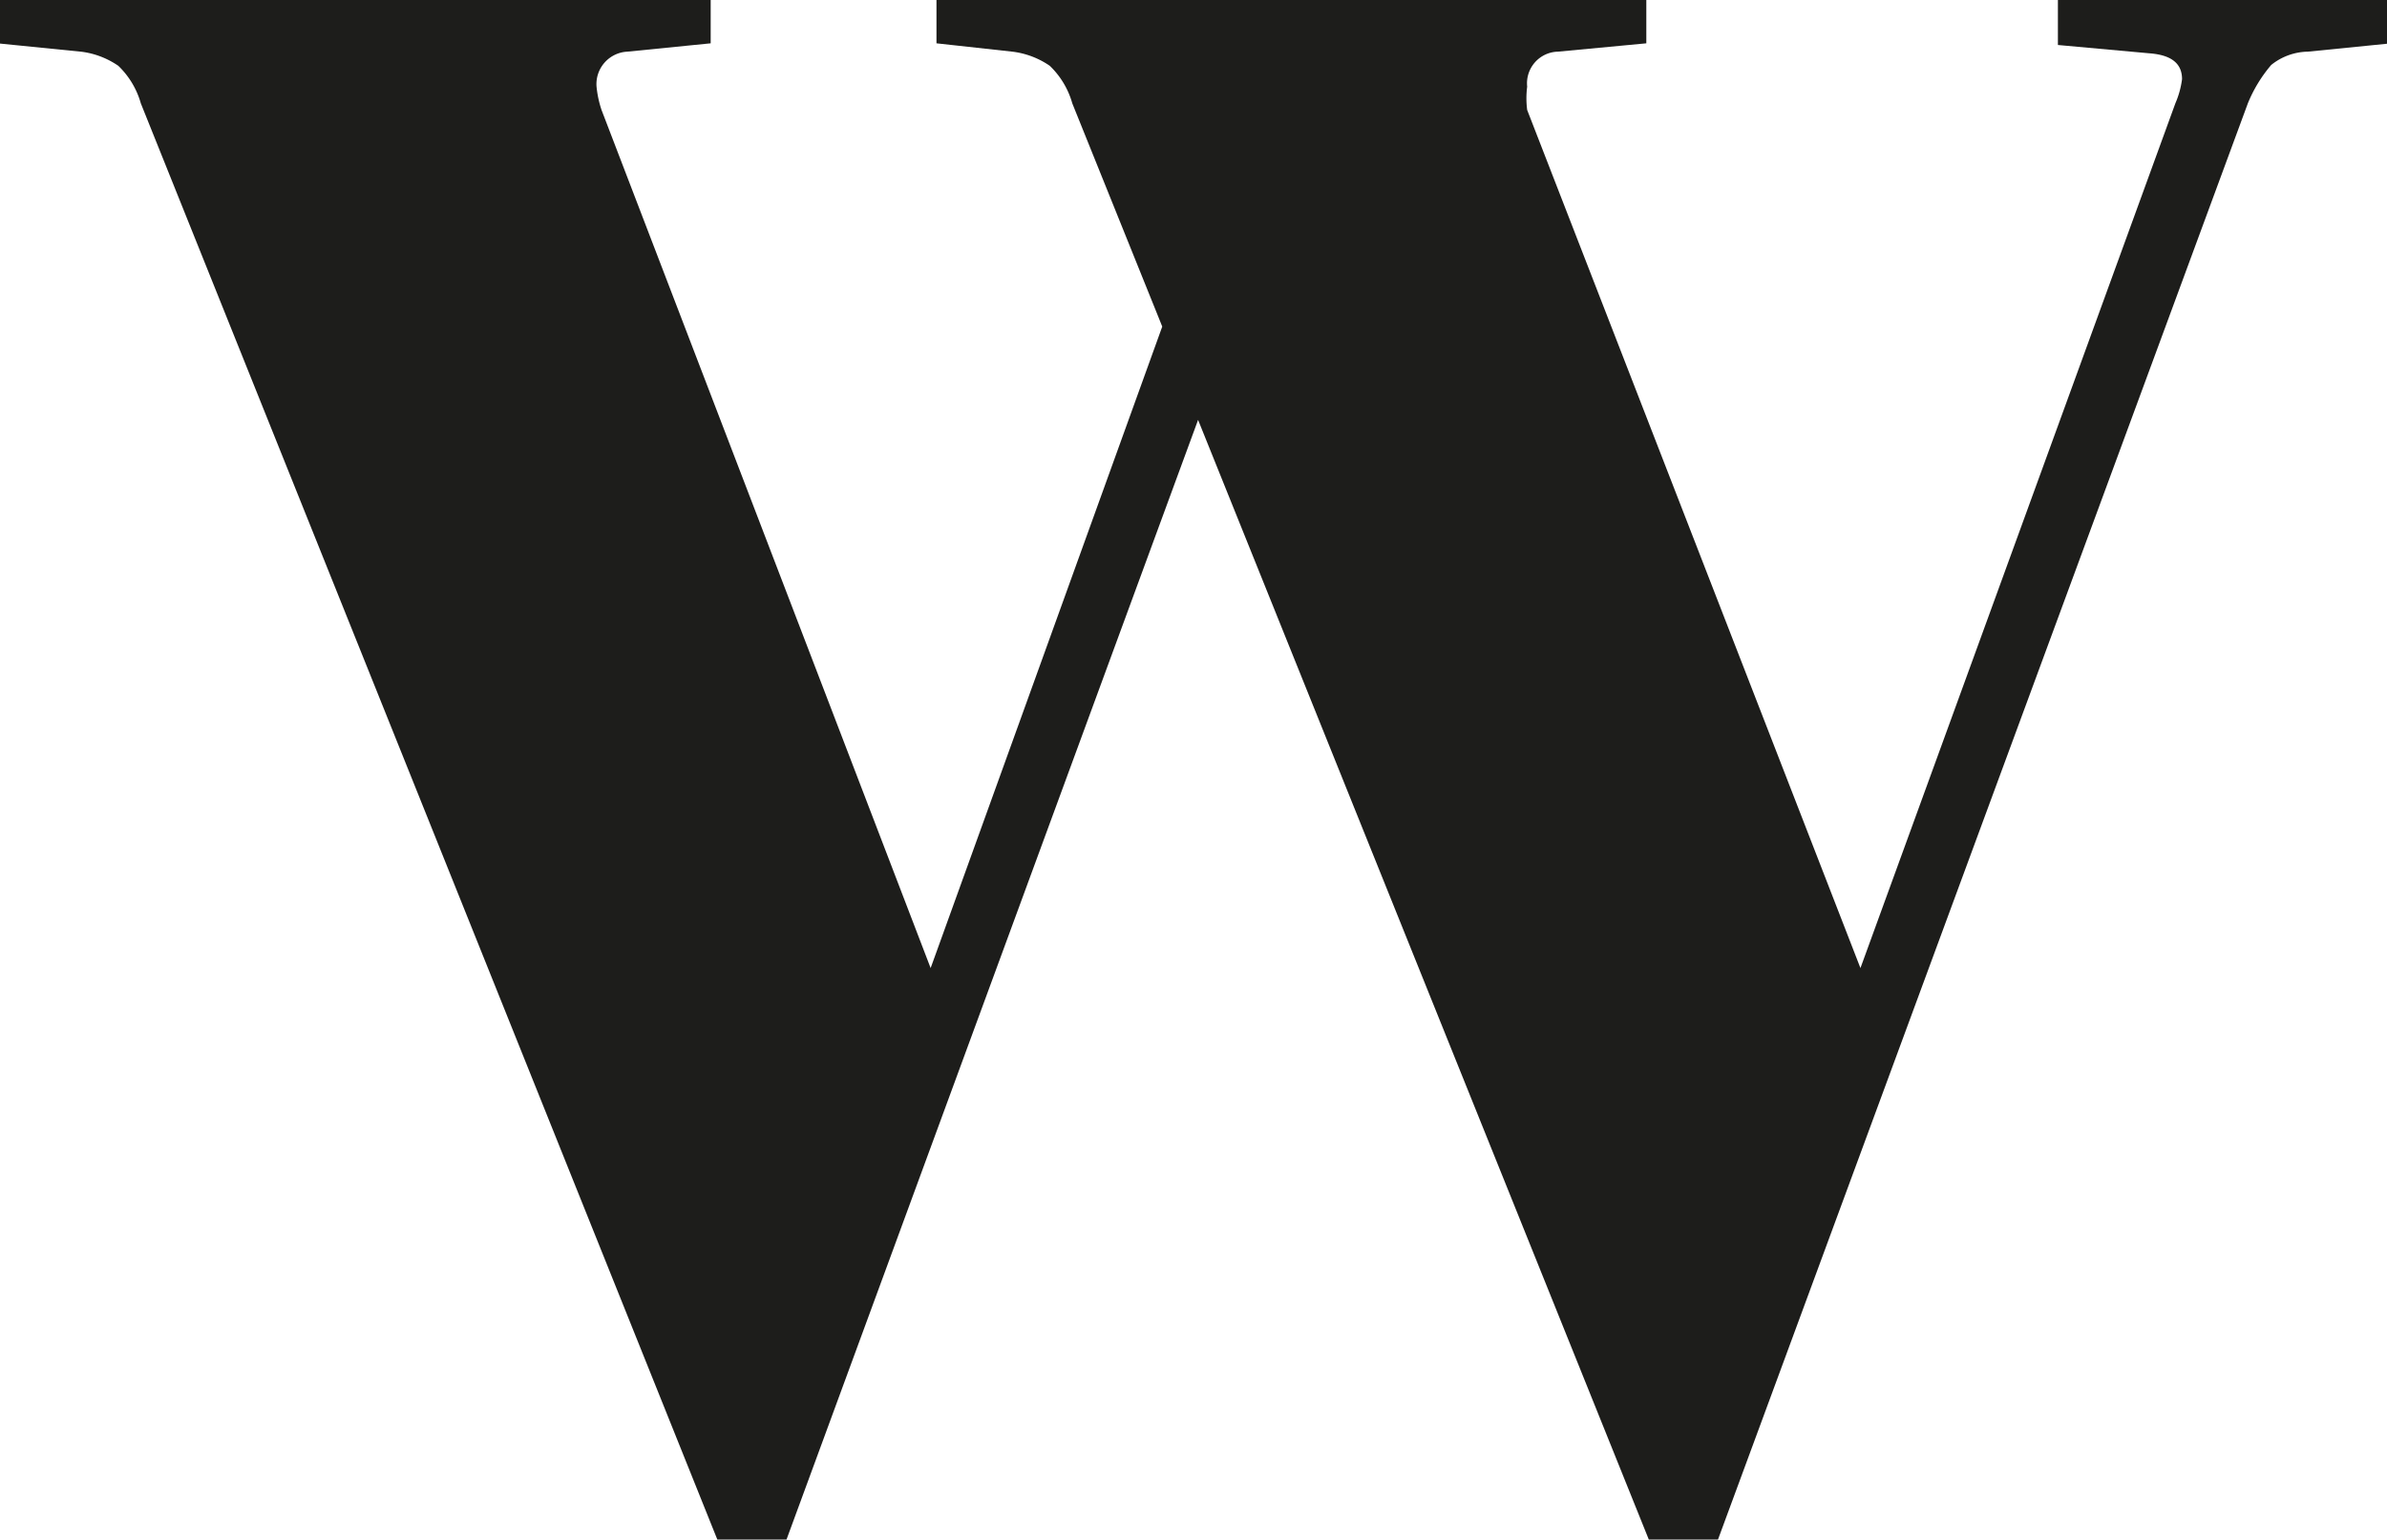 <svg id="Lager_2" data-name="Lager 2" xmlns="http://www.w3.org/2000/svg" viewBox="0 0 28.65 18.49">
    <defs>
        <style>.cls-1{fill:#1d1d1b;}</style>
    </defs>
    <path class="cls-1"
          d="M21.46,25.24,16.05,11.8,11.11,25.24h-.83L3.36,8a1,1,0,0,0-.27-.45,1,1,0,0,0-.45-.17l-1-.1V6.76H10.2v.52l-1,.1a.39.39,0,0,0-.37.42,1.27,1.27,0,0,0,.06.28l3.95,10.3,2.78-7.7L14.54,8a1,1,0,0,0-.27-.45,1,1,0,0,0-.45-.17l-.91-.1V6.76h8.52v.52l-1.06.1A.38.38,0,0,0,20,7.8a1.08,1.08,0,0,0,0,.28l4,10.3L27.78,8a1.07,1.07,0,0,0,.08-.29c0-.19-.13-.29-.39-.31l-1.1-.1V6.76h4v.52l-1,.1a.72.72,0,0,0-.44.16,1.69,1.69,0,0,0-.28.46L22.29,25.24Z"
          transform="translate(-1.67 -6.76)"/>
</svg>
